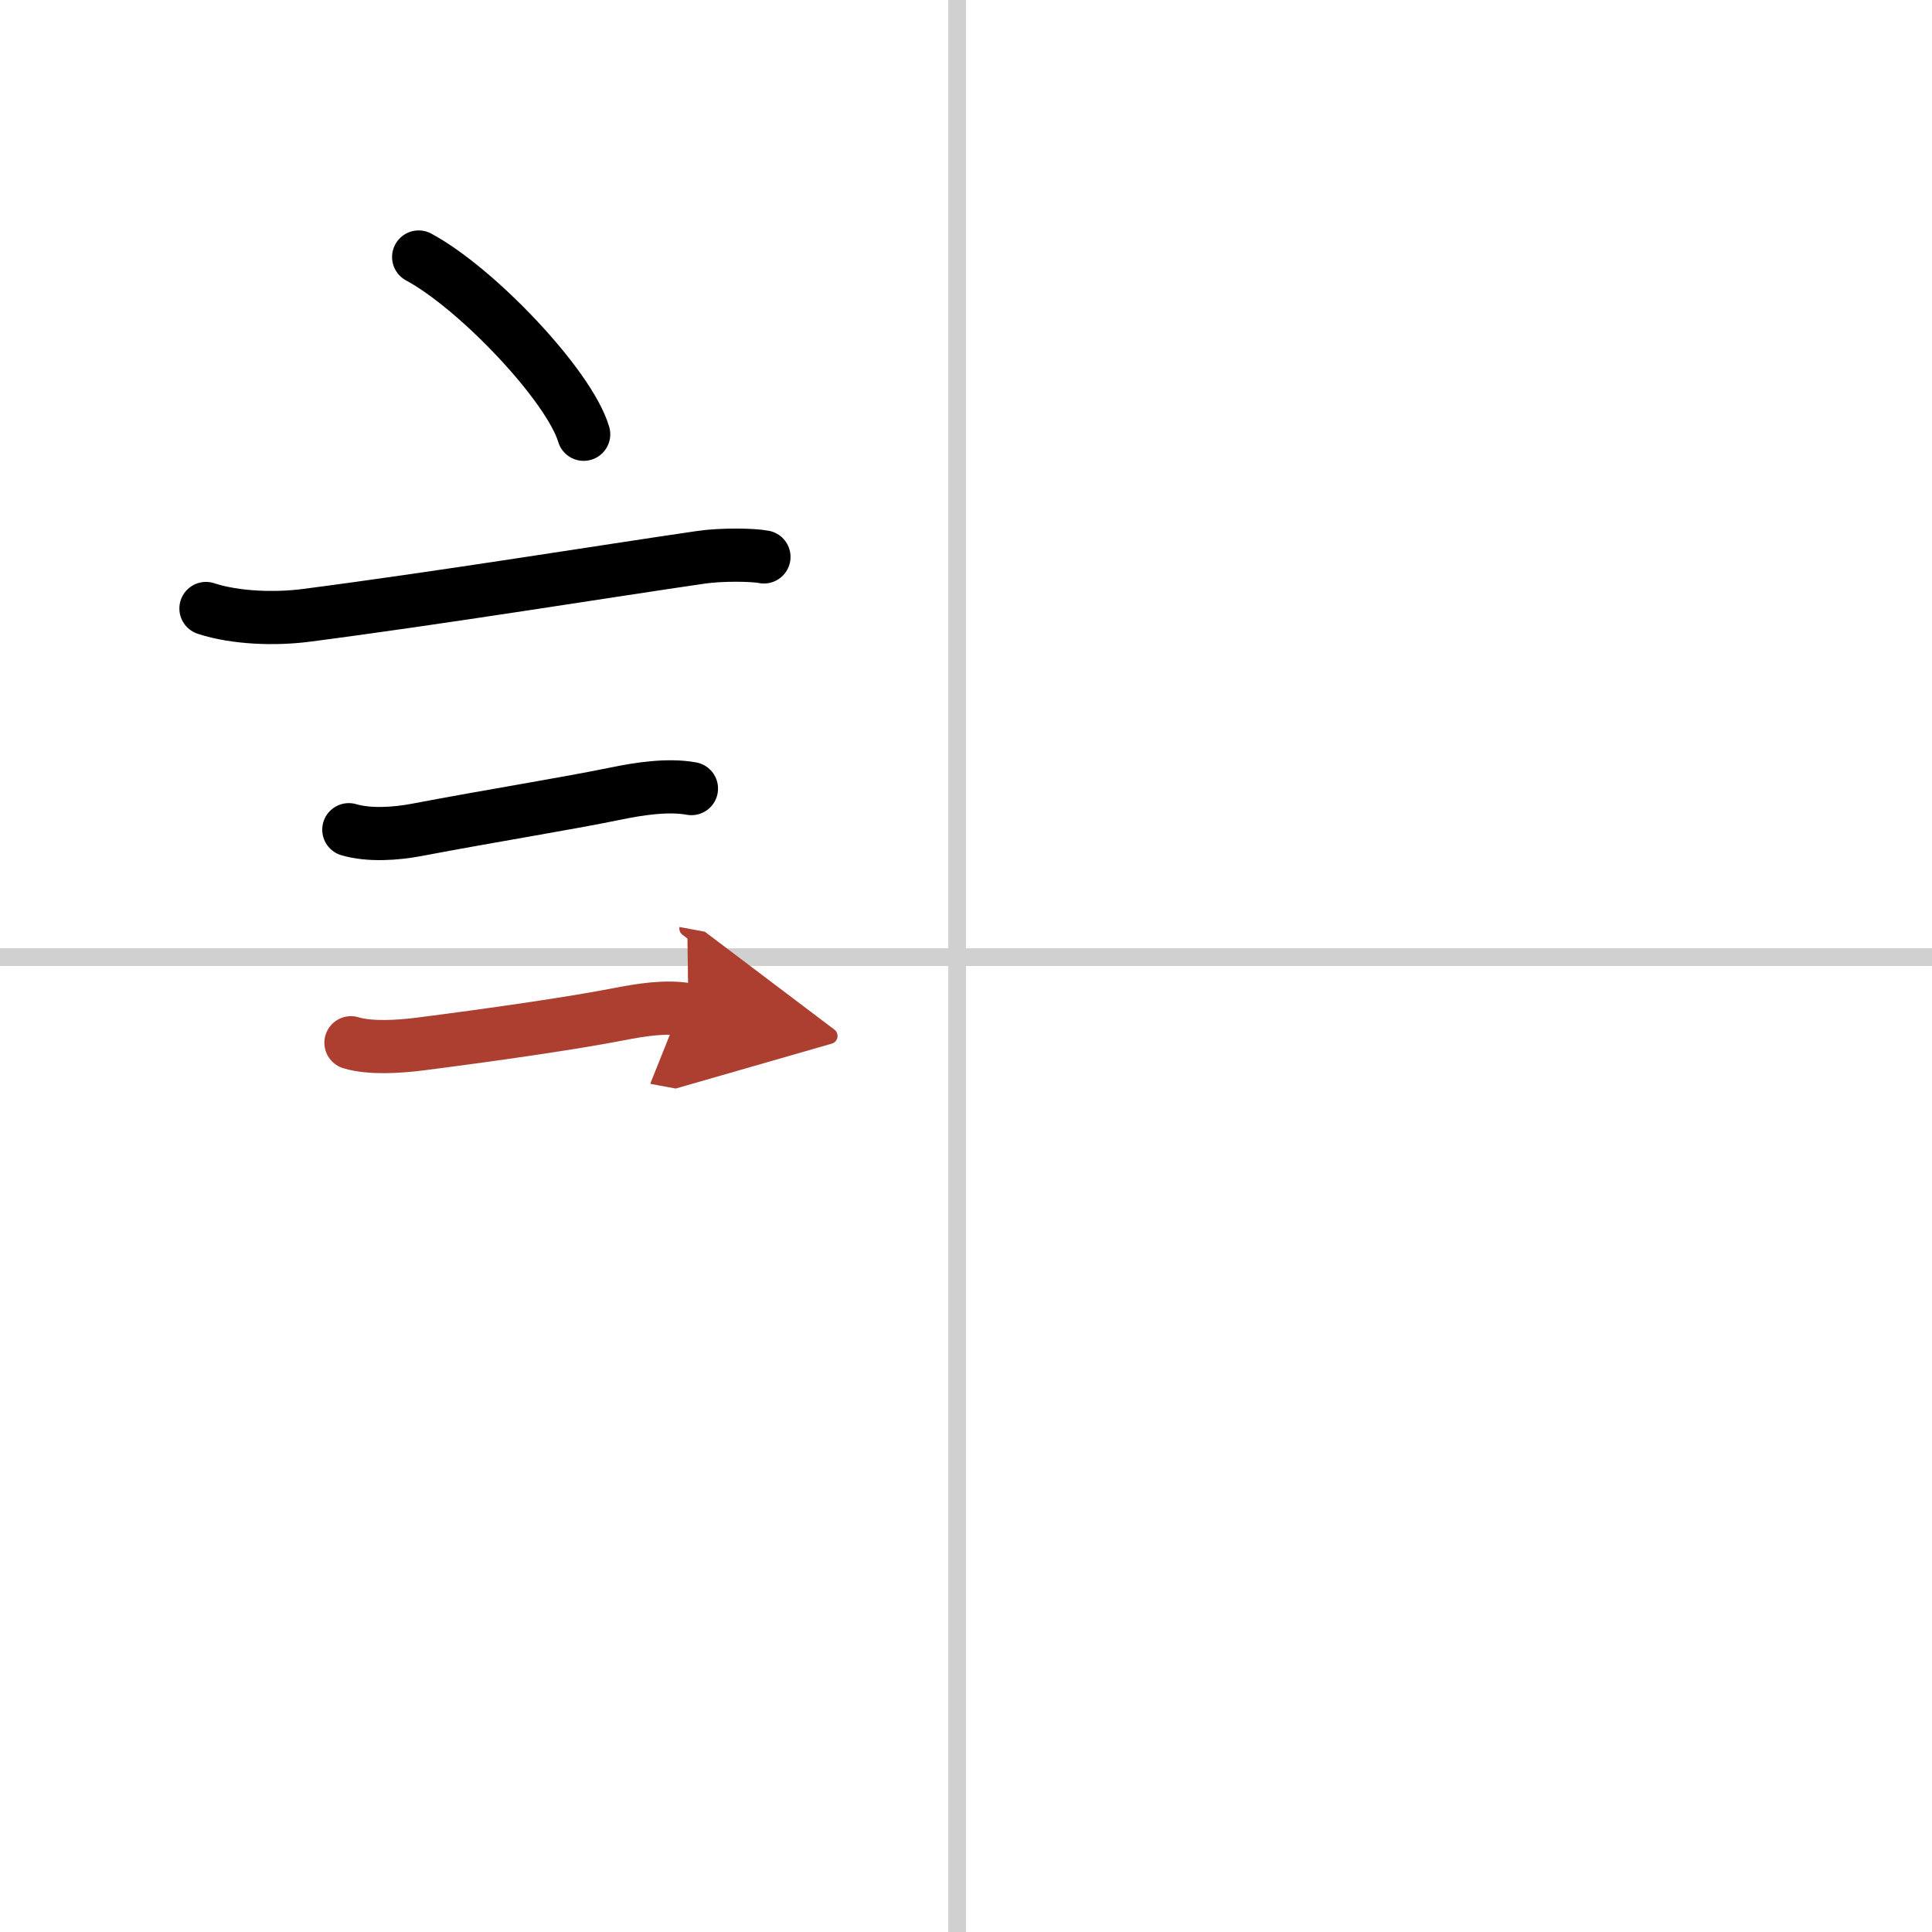 <svg width="400" height="400" viewBox="0 0 109 109" xmlns="http://www.w3.org/2000/svg"><defs><marker id="a" markerWidth="4" orient="auto" refX="1" refY="5" viewBox="0 0 10 10"><polyline points="0 0 10 5 0 10 1 5" fill="#ad3f31" stroke="#ad3f31"/></marker></defs><g fill="none" stroke="#000" stroke-linecap="round" stroke-linejoin="round" stroke-width="3"><rect width="100%" height="100%" fill="#fff" stroke="#fff"/><line x1="54" x2="54" y2="109" stroke="#d0d0d0" stroke-width="1"/><line x2="109" y1="54" y2="54" stroke="#d0d0d0" stroke-width="1"/><path d="m23.62 14.5c3.29 1.77 8.49 7.25 9.31 10"/><path d="m11.62 34.33c1.67 0.55 3.92 0.61 5.63 0.39 7.5-0.97 17.07-2.52 22.31-3.28 1.17-0.17 2.95-0.14 3.54-0.02"/><path d="m19.68 46.81c1.14 0.34 2.68 0.23 3.83 0.01 4.37-0.83 8.32-1.45 11.24-2.05 1.31-0.27 2.93-0.52 4.26-0.28"/><path d="m19.8 58.83c1.08 0.33 2.71 0.22 3.84 0.08 4.24-0.54 8.7-1.19 11.27-1.69 1.23-0.24 2.69-0.48 3.93-0.25" marker-end="url(#a)" stroke="#ad3f31"/></g></svg>
